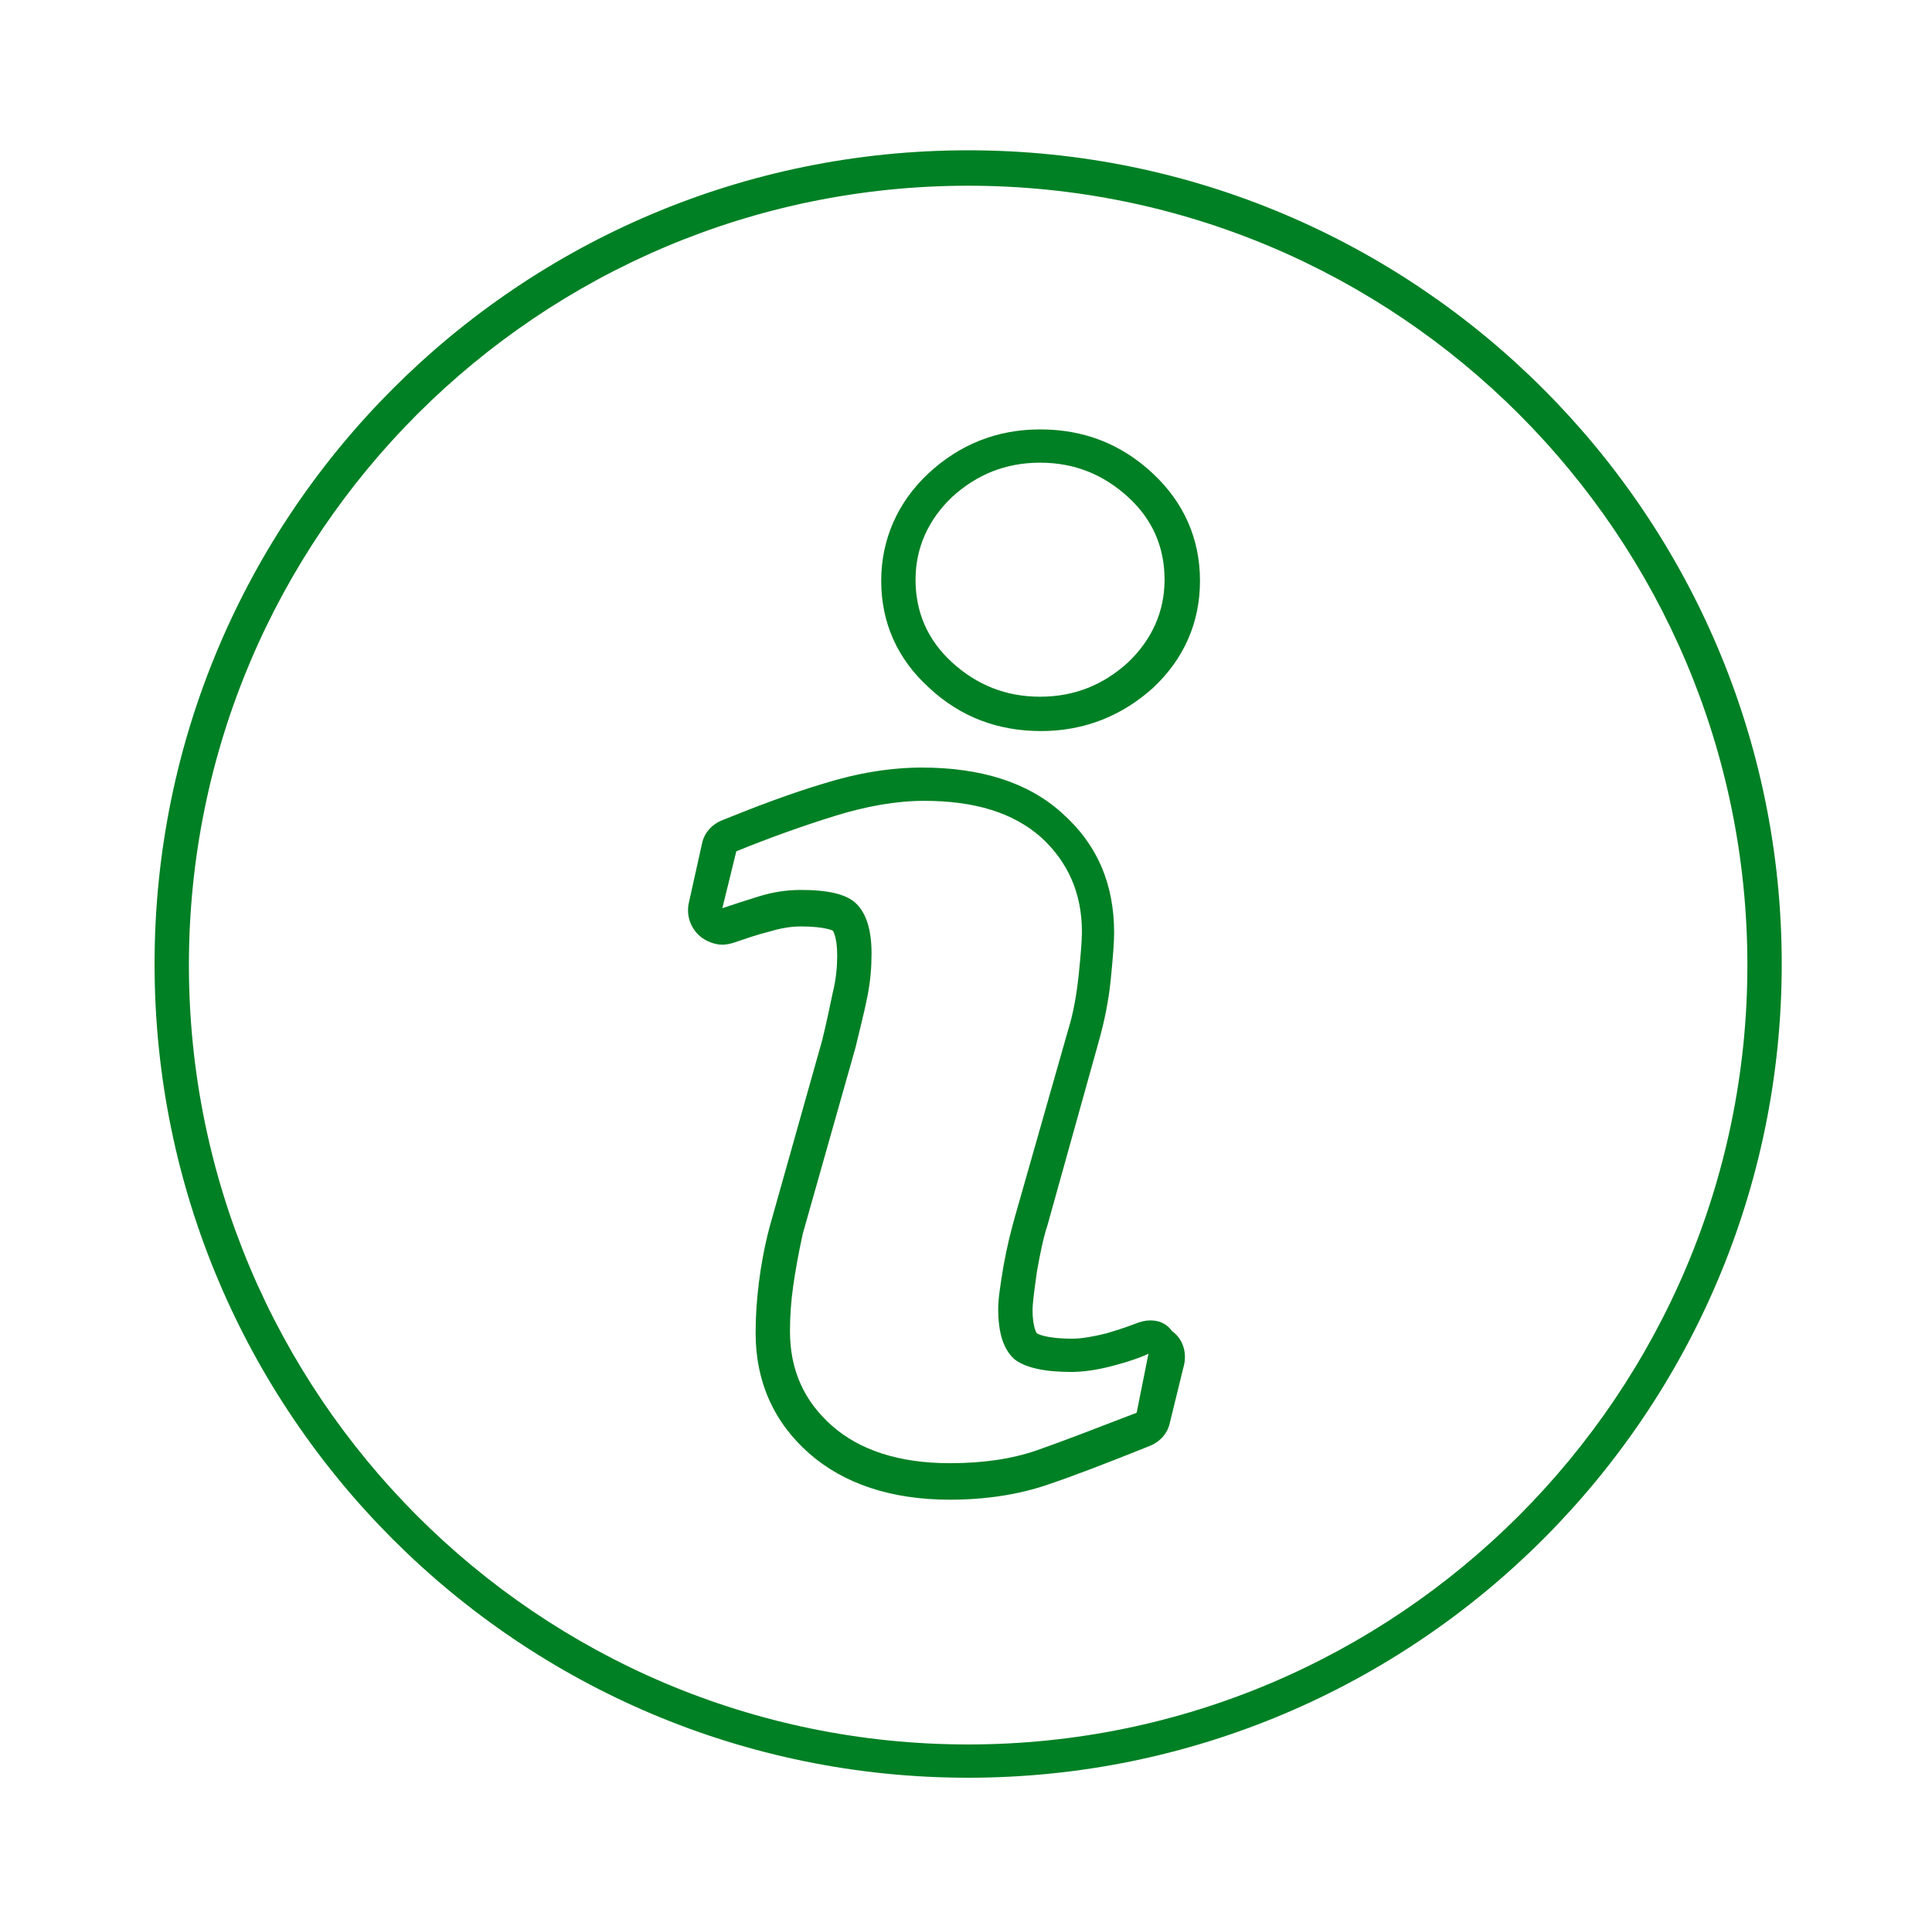 <?xml version="1.0" encoding="utf-8"?>
<!-- Generator: Adobe Illustrator 23.0.3, SVG Export Plug-In . SVG Version: 6.00 Build 0)  -->
<svg version="1.1" id="Layer_1" xmlns="http://www.w3.org/2000/svg" xmlns:xlink="http://www.w3.org/1999/xlink" x="0px" y="0px"
	 viewBox="0 0 180 179.8" style="enable-background:new 0 0 180 179.8;" xml:space="preserve">
<style type="text/css">
	.st0{fill:#008024;}
</style>
<title>Creator Icon_18</title>
<g>
	<g>
		<path class="st0" d="M107.2,123c-0.5,0-0.9,0.1-1.4,0.3c-0.3,0.1-1,0.4-2.7,0.9c-1.2,0.3-2.3,0.5-3.2,0.5c-2.6,0-3.3-0.5-3.3-0.5
			c0,0-0.4-0.5-0.4-2.2c0-0.4,0.1-1.4,0.4-3.5c0.3-1.7,0.6-3.2,1-4.4l4.8-17.2c0.5-1.8,0.9-3.7,1.1-5.8c0.2-2,0.3-3.4,0.3-4.2
			c0-4.6-1.6-8.3-4.9-11.2c-3.1-2.8-7.5-4.2-13-4.2c-2.9,0-6,0.5-9.2,1.5c-3,0.9-6.2,2.1-9.4,3.4c-1,0.4-1.7,1.2-1.9,2.2L64.2,84
			c-0.3,1.2,0.1,2.4,1,3.2c0.6,0.5,1.4,0.8,2.1,0.8c0.4,0,0.8-0.1,1.1-0.2c0.9-0.3,2-0.7,3.2-1c1-0.3,2-0.5,3-0.5c2.3,0,3,0.4,3,0.4
			c0,0,0.4,0.6,0.4,2.3c0,1-0.1,2.2-0.4,3.4c-0.3,1.4-0.6,2.9-1,4.5l-4.9,17.4c-0.5,1.9-0.8,3.6-1,5.2c-0.2,1.6-0.3,3.1-0.3,4.7
			c0,4.5,1.7,8.3,5,11.2c3.2,2.8,7.6,4.3,13.1,4.3c3.4,0,6.5-0.5,9.1-1.4c2.4-0.8,5.5-2,9.5-3.6c1-0.4,1.7-1.2,1.9-2.2l1.3-5.3
			c0.3-1.2-0.1-2.5-1.1-3.2C108.7,123.3,108,123,107.2,123z M105.9,131.6c-3.9,1.5-7,2.7-9.3,3.5c-2.3,0.8-5,1.2-8.1,1.2
			c-4.7,0-8.4-1.2-11-3.5c-2.6-2.3-3.9-5.2-3.9-8.8c0-1.4,0.1-2.8,0.3-4.2c0.2-1.4,0.5-3.1,0.9-4.9l4.9-17.3
			c0.4-1.7,0.8-3.2,1.1-4.7c0.3-1.5,0.4-2.8,0.4-4.1c0-2.2-0.5-3.7-1.4-4.6c-0.9-0.9-2.6-1.3-5.2-1.3c-1.3,0-2.6,0.2-3.9,0.6
			c-1.3,0.4-2.5,0.8-3.4,1.1l1.3-5.3c3.2-1.3,6.3-2.4,9.2-3.3c2.9-0.9,5.7-1.4,8.3-1.4c4.7,0,8.3,1.1,10.9,3.4
			c2.5,2.3,3.8,5.2,3.8,8.8c0,0.8-0.1,2.1-0.3,4c-0.2,1.9-0.5,3.6-1,5.2l-4.9,17.2c-0.4,1.4-0.8,3-1.1,4.7c-0.3,1.8-0.5,3.1-0.5,4
			c0,2.3,0.5,3.8,1.5,4.7c1,0.8,2.8,1.2,5.3,1.2c1.2,0,2.5-0.2,4-0.6c1.5-0.4,2.6-0.8,3.2-1.1L105.9,131.6z"/>
		<path class="st0" d="M96.9,40c-4,0-7.5,1.4-10.4,4.1c-2.9,2.7-4.4,6.2-4.4,10c0,3.9,1.5,7.3,4.5,10c2.9,2.7,6.4,4,10.4,4
			c4,0,7.5-1.4,10.4-4c2.9-2.7,4.4-6.1,4.4-10c0-3.9-1.5-7.3-4.4-10C104.4,41.3,100.9,40,96.9,40z M105.1,61.7
			c-2.3,2.1-5,3.2-8.2,3.2c-3.2,0-5.9-1.1-8.2-3.2c-2.3-2.1-3.4-4.7-3.4-7.7c0-3,1.2-5.6,3.4-7.7c2.3-2.1,5-3.2,8.2-3.2
			c3.2,0,5.9,1.1,8.2,3.2c2.3,2.1,3.4,4.7,3.4,7.7C108.5,57,107.3,59.6,105.1,61.7z"/>
		<path class="st0" d="M90.2,14c-41.9,0-75.8,34-75.8,75.8c0,41.9,34,75.8,75.8,75.8s75.8-34,75.8-75.8C166,48,132,14,90.2,14z
			 M90.2,162.5c-40.1,0-72.6-32.6-72.6-72.6c0-40.1,32.6-72.6,72.6-72.6c40.1,0,72.6,32.6,72.6,72.6
			C162.8,129.9,130.2,162.5,90.2,162.5z"/>
	</g>
</g>
</svg>
